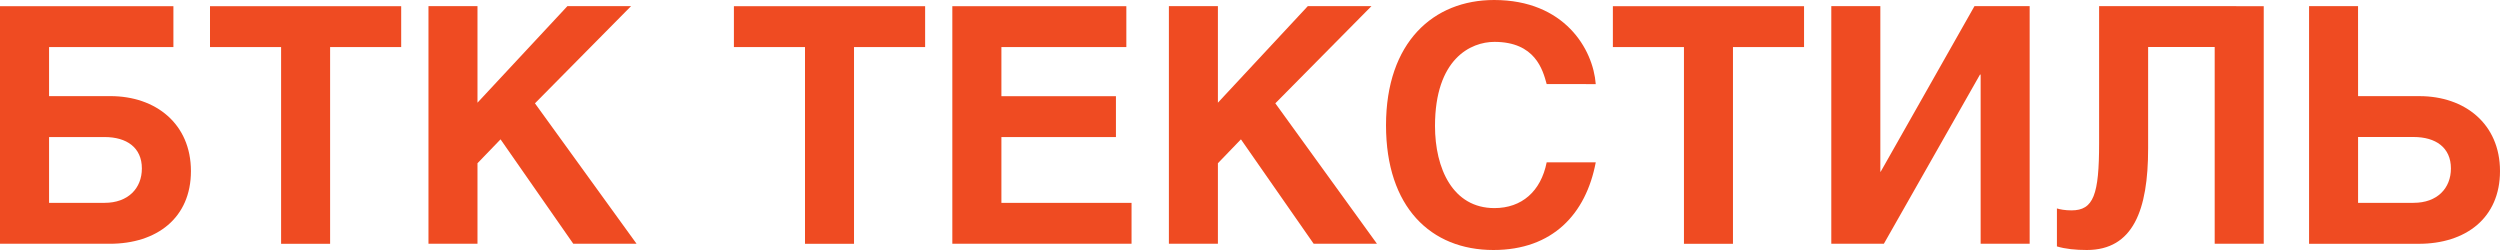 <svg width="160" height="16" fill="none" xmlns="http://www.w3.org/2000/svg"><path d="M95.644 2.68c2.6 0 3.094 1.777 3.343 2.7l3.141.003C101.959 3.143 100.127 0 95.622 0c-3.882 0-6.917 2.699-6.917 8.02 0 5.234 2.865 7.98 6.873 7.98 3.787 0 5.924-2.302 6.55-5.611h-3.141c-.37 1.863-1.6 2.929-3.343 2.929-2.666 0-3.804-2.532-3.804-5.255 0-4.296 2.284-5.383 3.804-5.383zM36.315.392l-5.756 6.18V.393h-3.137V15.6h3.137v-5.152l1.476-1.53L36.69 15.6h4.05l-6.503-8.987 6.151-6.22h-4.072z" fill="#EF4B22"/><path fill-rule="evenodd" clip-rule="evenodd" d="M11.098.395v2.617H3.14v3.14h3.928c2.909 0 5.152 1.781 5.152 4.799 0 2.995-2.184 4.65-5.194 4.65H0V.395h11.098zM3.14 12.982h3.552c1.517 0 2.388-.94 2.388-2.2 0-1.34-.973-2.011-2.388-2.011H3.14v4.211z" fill="#EF4B22"/><path d="M21.128 15.602H17.99V3.013h-4.55V.395h12.236v2.618h-4.549v12.59zm33.529 0H51.52V3.013h-4.55V.395h12.238v2.618h-4.551v12.59zm17.429-12.59V.395H60.949v15.206h11.47v-2.619H64.09v-4.21h7.33V6.158h-7.33V3.012h7.996zm5.859 3.561L83.7.392h4.074l-6.153 6.22 6.503 8.987h-4.05L79.42 8.918l-1.474 1.529v5.152h-3.137V.392h3.137v6.18zm32.965 9.029h-3.137V3.013h-4.549V.395h12.235v2.618h-4.549v12.59zm9.453-4.612h-.021V.393h-3.139V15.6h3.365l6.151-10.827h.042V15.6h3.137V.392h-3.531l-6.004 10.599zM144.879.395V15.6h-3.139V3.009h-4.26v6.497c0 3.938-.958 6.494-3.926 6.494-.709 0-1.372-.066-1.911-.23v-2.43c.186.06.52.124.933.124 1.415 0 1.767-1.008 1.767-4.296V.393l10.536.002z" fill="#EF4B22"/><path fill-rule="evenodd" clip-rule="evenodd" d="M154.847 6.153h-3.93l-.002-5.76h-3.135v15.21h7.021c3.014 0 5.199-1.655 5.199-4.654 0-3.016-2.246-4.796-5.153-4.796zm-.376 6.83h-3.554V8.768h3.554c1.415 0 2.388.673 2.388 2.013 0 1.26-.868 2.2-2.388 2.2z" fill="#EF4B22"/></svg>